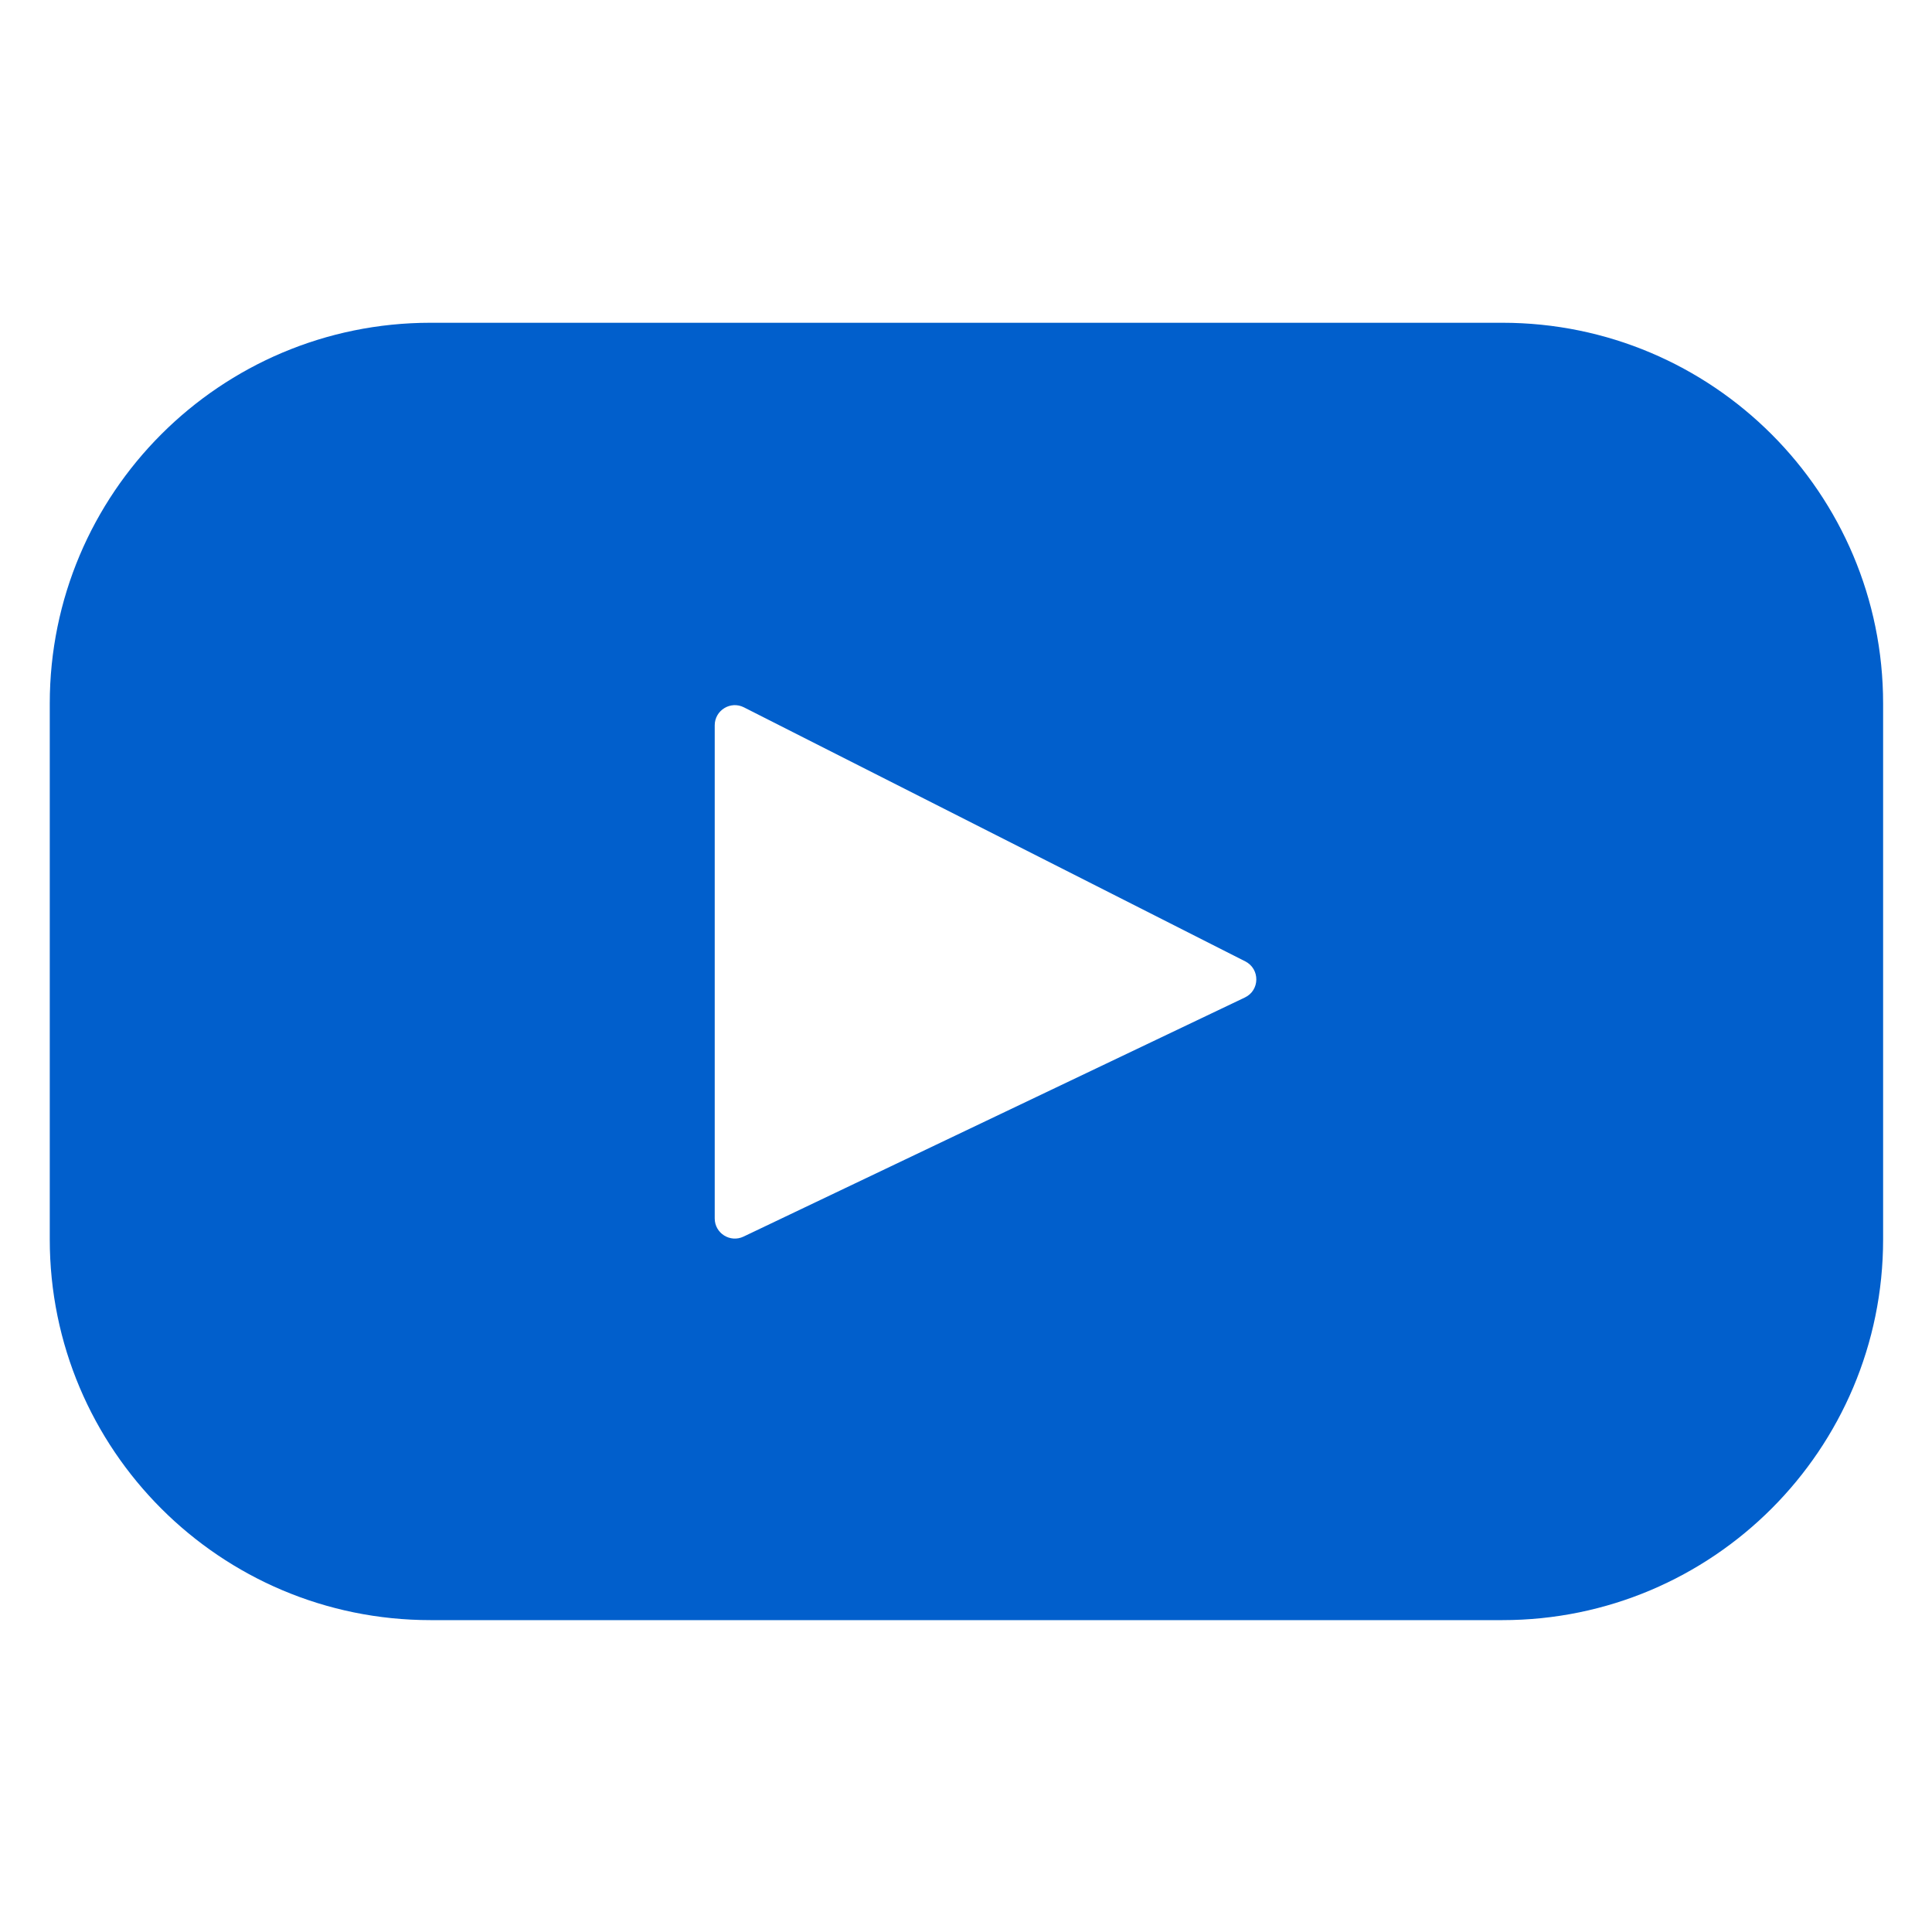 <svg width="33" height="33" viewBox="0 0 33 33" fill="none" xmlns="http://www.w3.org/2000/svg">
<g clip-path="url(#clip0)">
<path d="M25.661 5.513H7.354C3.762 5.513 0.85 8.425 0.85 12.017V21.169C0.85 24.761 3.762 27.673 7.354 27.673H25.661C29.253 27.673 32.165 24.761 32.165 21.169V12.017C32.165 8.425 29.253 5.513 25.661 5.513ZM21.263 17.038L12.7 21.122C12.472 21.231 12.208 21.065 12.208 20.812V12.389C12.208 12.132 12.479 11.966 12.707 12.082L21.27 16.421C21.525 16.55 21.521 16.916 21.263 17.038Z" fill="#015FCC"/>
</g>
<defs>
<clipPath id="clip0">
<rect width="31.315" height="31.315" fill="white" transform="translate(0.85 0.936)"/>
</clipPath>
</defs>
</svg>

